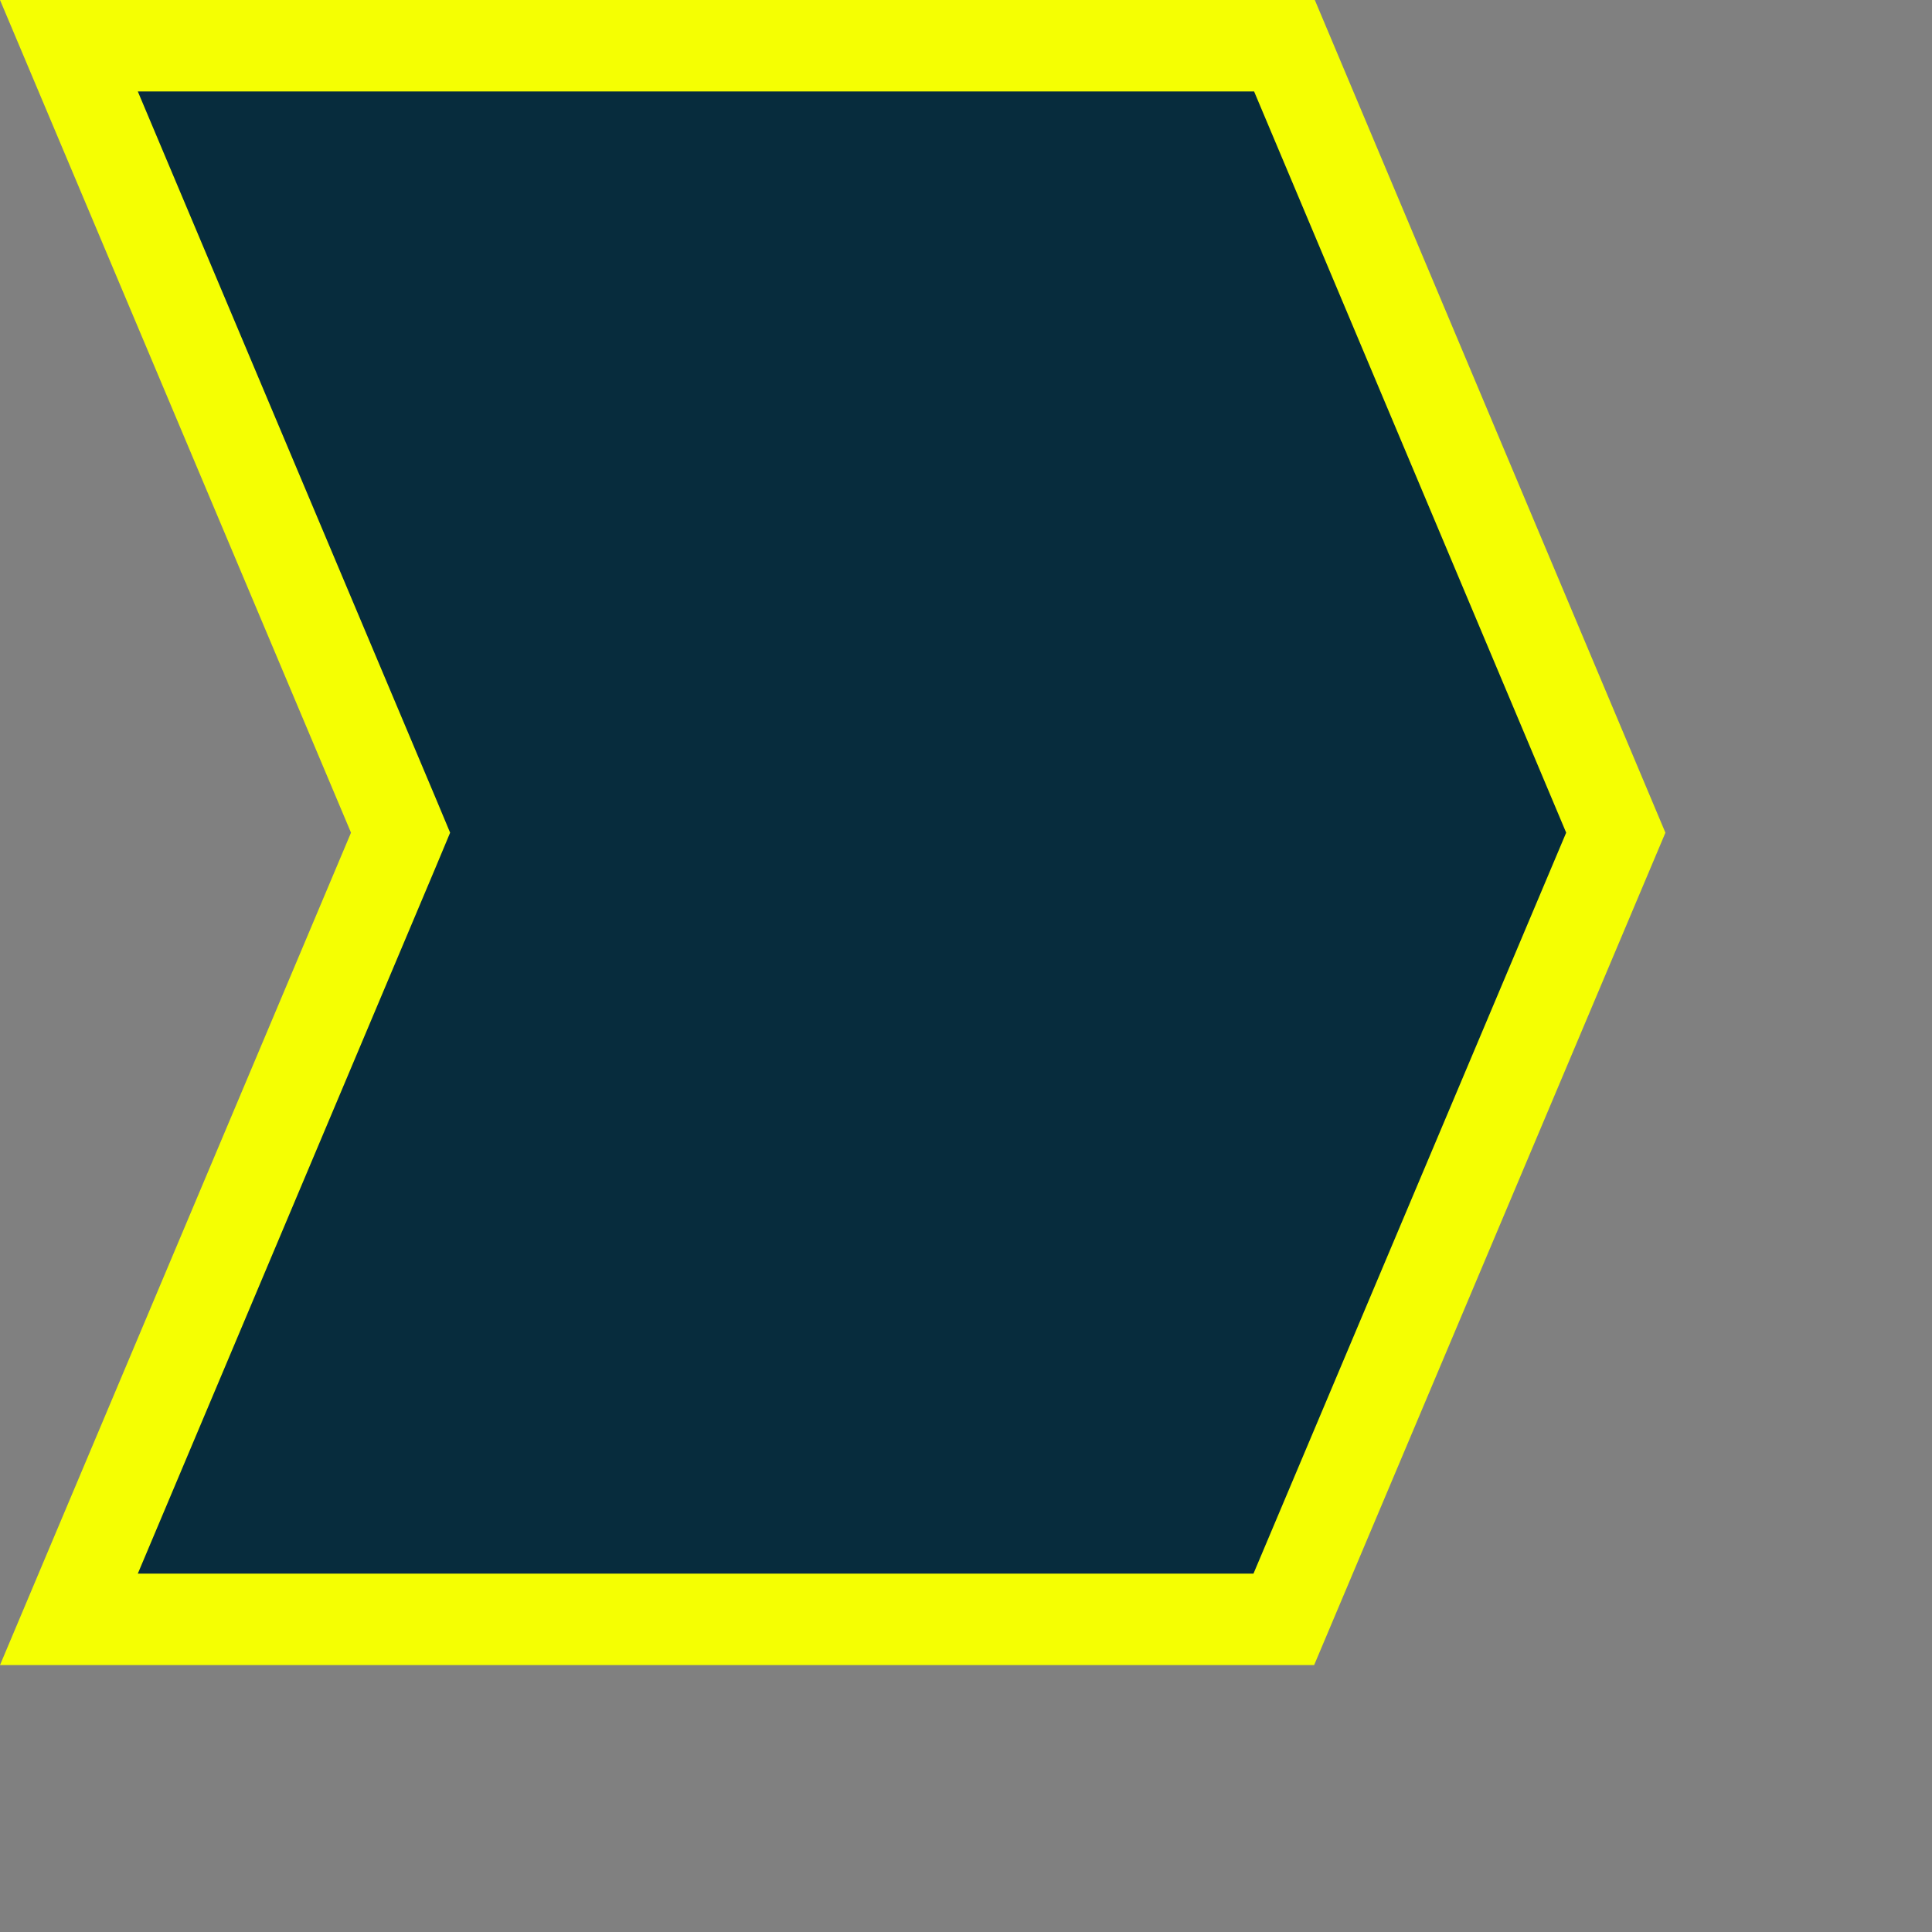<?xml version="1.0" encoding="utf-8"?>
<svg xmlns="http://www.w3.org/2000/svg" fill="none" height="100%" overflow="visible" preserveAspectRatio="none" style="display: block;" viewBox="0 0 6 6" width="100%">
<rect x="0" y="0" width="6" height="6" fill="#808080" stroke="none"/>
<path d="M3.989 0.142L5.018 2.586L3.987 5.029H0.214L1.221 2.641L1.244 2.586L1.221 2.531L0.214 0.142H3.989Z" fill="#072C3D" id="Vector" stroke="#F5FF02" stroke-width="0.284"/>
</svg>